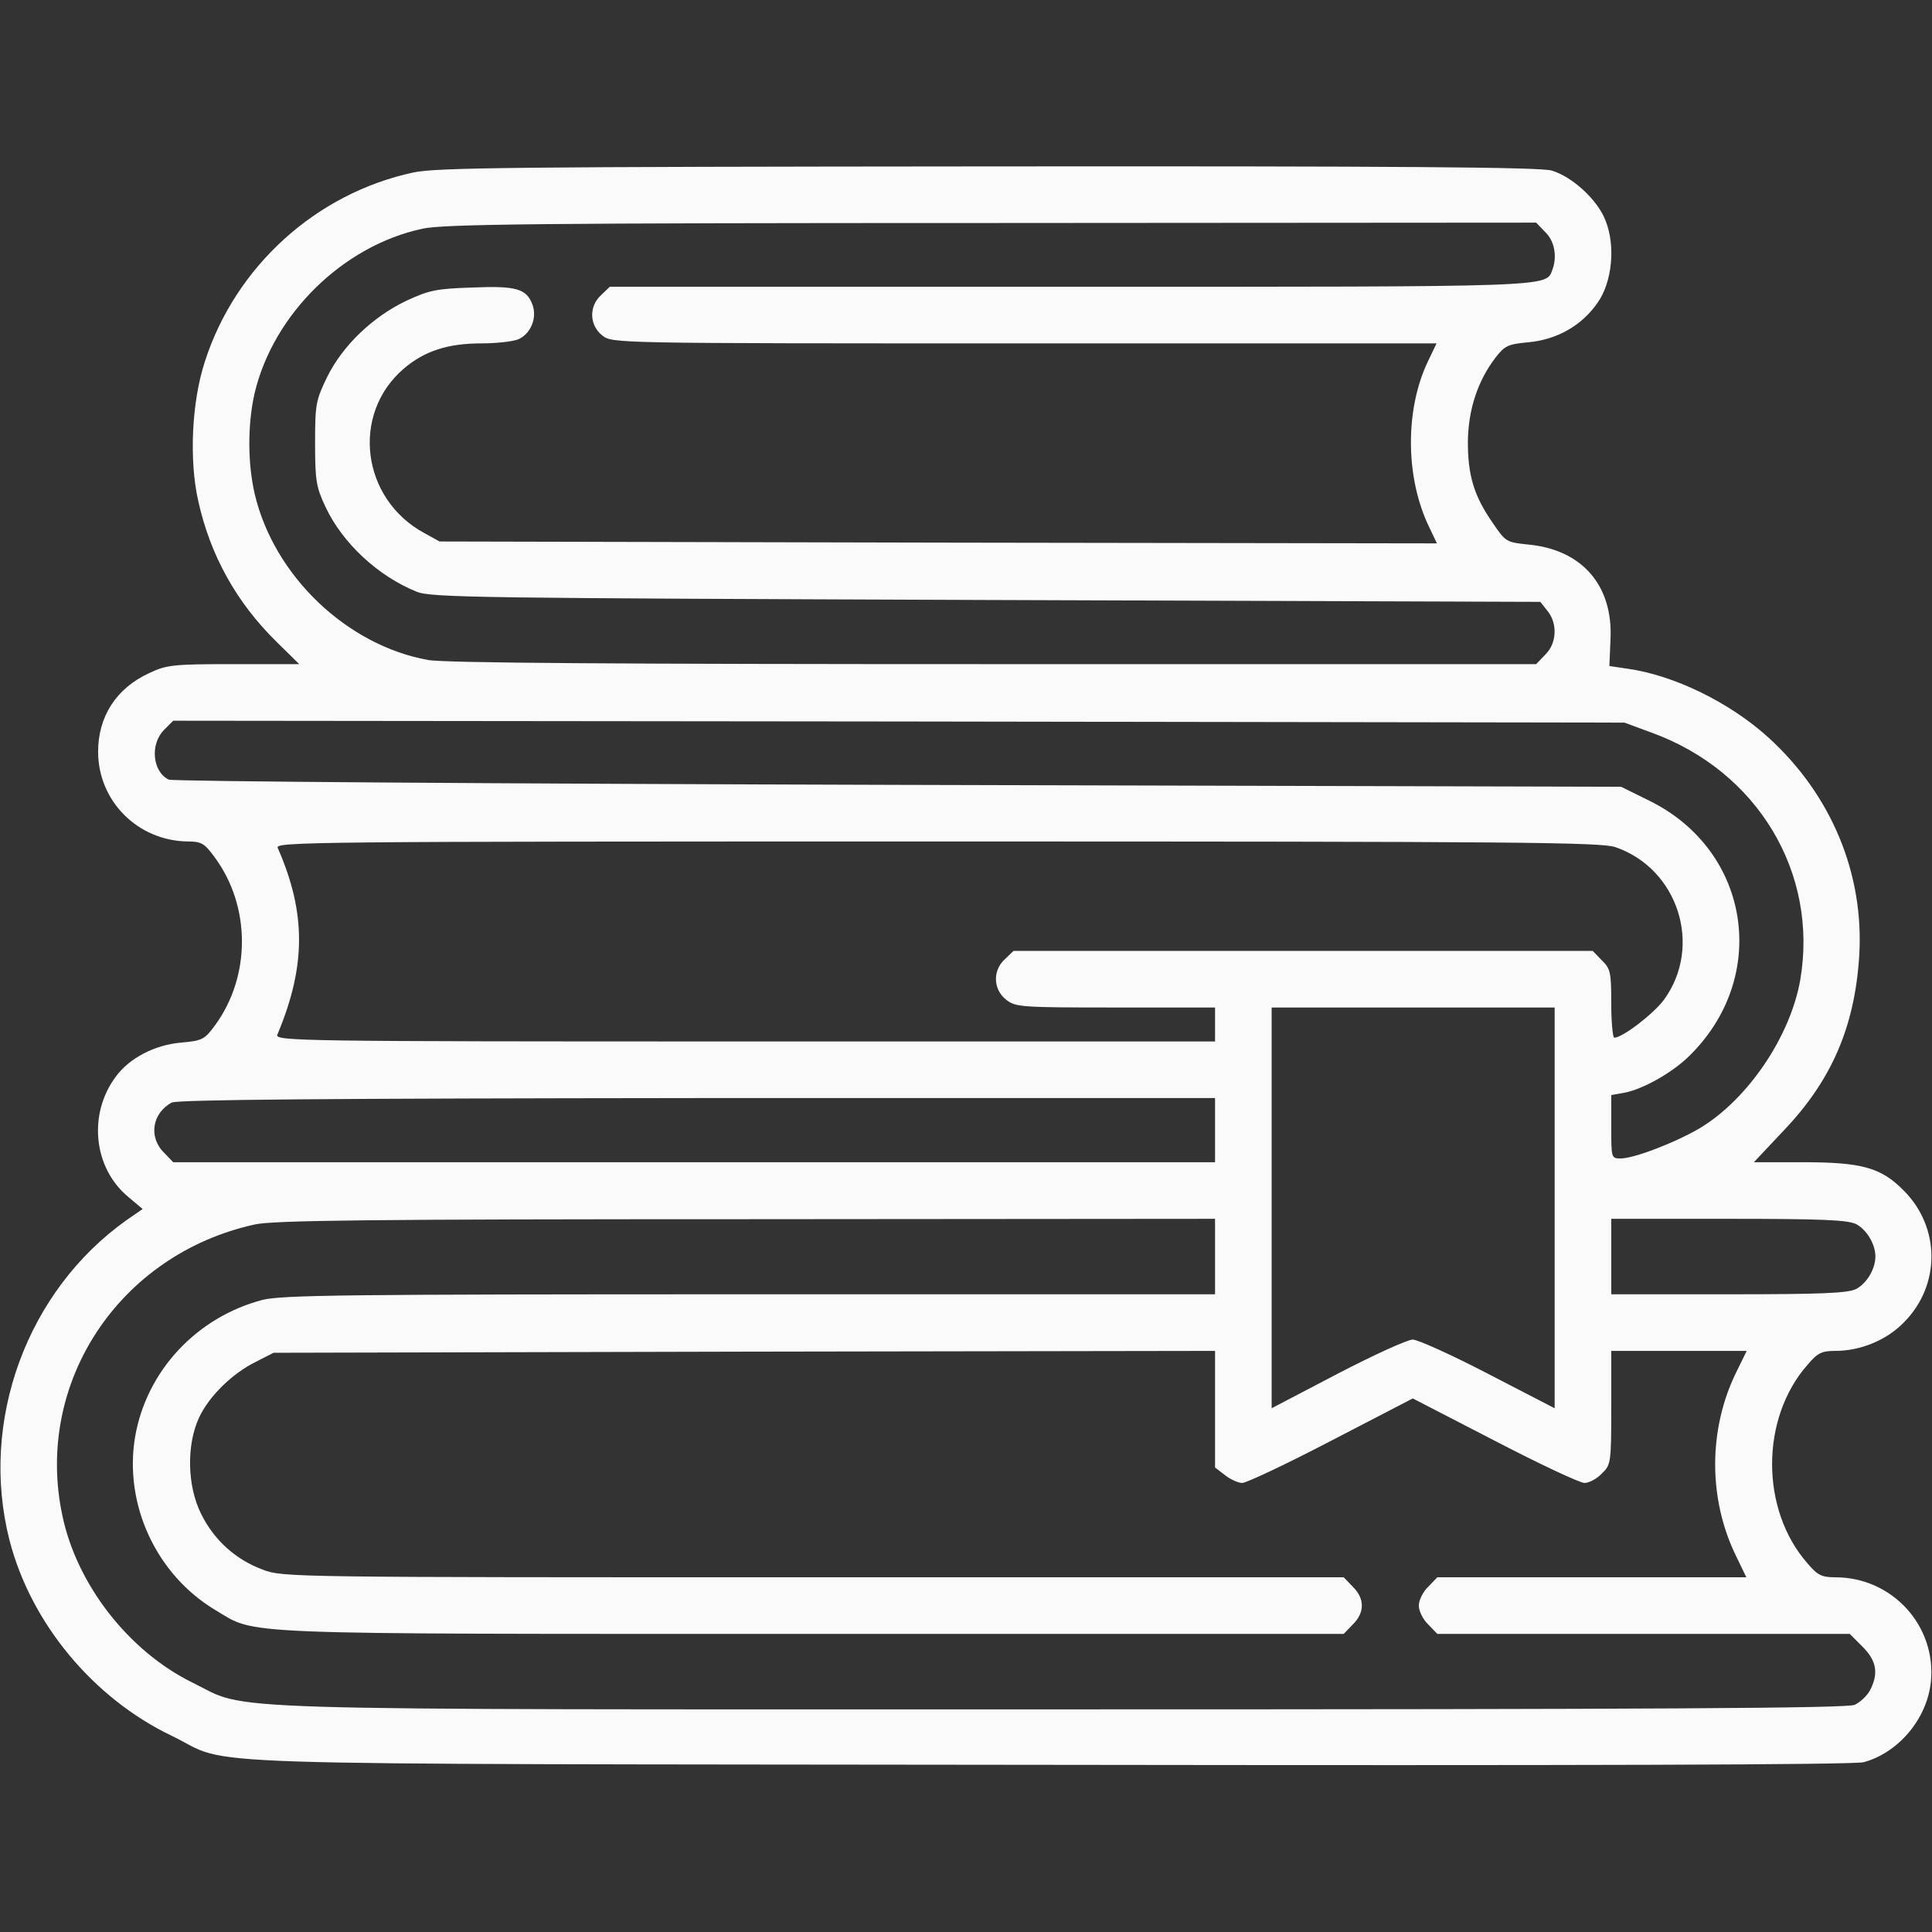 <svg xmlns="http://www.w3.org/2000/svg" width="512pt" height="512pt" viewBox="0 0 512 512" preserveAspectRatio="xMidYMid meet"><rect x="0" y="0" width="512" height="512" fill="#333333" stroke="none"/><g transform="translate(0,512) scale(0.1,-0.1)" fill="#fafafa" stroke="none"><path d="M1096 4663 c-258 -55 -472 -249 -553 -501 -35 -107 -42 -260 -18 -368 32 -146 102 -271 208 -375 l60 -59 -174 0 c-161 0 -178 -2 -224 -24 -87 -40 -135 -115 -135 -208 0 -131 105 -236 237 -238 37 0 45 -5 72 -42 96 -130 96 -315 1 -445 -28 -38 -34 -41 -90 -46 -70 -6 -137 -41 -173 -90 -74 -99 -60 -242 33 -319 l38 -32 -42 -29 c-265 -188 -391 -533 -311 -848 56 -219 221 -419 430 -519 170 -82 -59 -74 2323 -77 1412 -2 2136 0 2161 7 92 25 168 115 178 213 15 148 -102 277 -253 277 -36 0 -47 5 -74 37 -125 142 -125 384 0 526 27 32 38 37 74 37 66 0 135 28 181 75 98 98 98 252 0 350 -60 61 -111 75 -268 75 l-129 0 79 84 c127 133 188 275 200 461 14 218 -73 428 -240 580 -102 93 -251 166 -375 183 l-47 7 3 71 c7 143 -76 238 -219 251 -57 6 -59 7 -93 57 -50 72 -66 126 -66 215 1 84 25 160 73 223 25 32 33 36 88 41 75 7 141 44 183 105 38 54 48 149 21 217 -20 54 -88 117 -143 133 -29 9 -406 12 -1493 11 -1248 -1 -1464 -3 -1523 -16z m2999 -158 c25 -24 32 -65 19 -100 -18 -46 15 -45 -1280 -45 l-1218 0 -23 -22 c-33 -30 -31 -80 3 -107 27 -21 29 -21 1119 -21 l1092 0 -23 -48 c-61 -128 -60 -309 4 -440 l20 -42 -1321 2 -1322 3 -40 22 c-167 90 -196 315 -55 436 55 47 117 67 206 67 40 0 84 5 98 11 33 15 50 57 37 92 -16 42 -43 50 -160 45 -94 -3 -114 -7 -174 -35 -90 -43 -169 -119 -210 -202 -30 -62 -32 -72 -32 -176 0 -98 3 -116 27 -167 45 -97 140 -185 242 -226 37 -16 170 -17 1509 -22 l1469 -5 19 -24 c27 -33 25 -86 -6 -116 l-24 -25 -1439 0 c-990 0 -1457 3 -1498 11 -215 39 -408 223 -459 440 -19 82 -19 186 0 268 50 209 234 390 445 435 54 12 310 15 1508 15 l1443 1 24 -25z m283 -1327 c280 -102 441 -371 393 -654 -26 -150 -138 -316 -265 -393 -64 -38 -175 -81 -211 -81 -25 0 -25 1 -25 84 l0 84 34 6 c49 9 125 52 169 94 218 209 168 547 -102 680 l-75 37 -1915 5 c-1054 3 -1924 9 -1934 14 -43 21 -50 94 -12 132 l24 24 1923 -2 1923 -3 73 -27z m-97 -303 c166 -57 232 -262 129 -404 -27 -37 -110 -101 -132 -101 -4 0 -8 41 -8 90 0 83 -2 93 -25 115 l-24 25 -767 0 -768 0 -23 -22 c-33 -30 -31 -80 3 -107 25 -20 39 -21 290 -21 l264 0 0 -45 0 -45 -1246 0 c-1183 0 -1246 1 -1239 18 76 181 77 322 1 495 -8 16 79 17 1746 17 1548 0 1760 -2 1799 -15z m-161 -956 l0 -531 -176 91 c-96 50 -187 91 -200 91 -14 0 -104 -41 -200 -91 l-174 -91 0 531 0 531 375 0 375 0 0 -531z m-900 206 l0 -85 -1380 0 -1381 0 -24 25 c-42 41 -32 105 20 133 14 8 418 11 1393 12 l1372 0 0 -85z m0 -335 l0 -100 -1233 0 c-1075 0 -1240 -2 -1292 -15 -174 -46 -307 -188 -337 -363 -30 -179 56 -365 213 -459 111 -66 27 -63 1582 -63 l1408 0 24 25 c32 31 32 69 0 100 l-24 25 -1405 0 c-1383 0 -1406 0 -1459 20 -73 27 -130 79 -164 148 -37 74 -39 182 -6 254 26 57 88 118 151 149 l47 24 1248 3 1247 2 0 -154 0 -155 26 -20 c15 -12 36 -21 46 -21 11 0 117 50 236 112 l216 112 217 -112 c119 -62 226 -112 238 -112 12 0 33 11 46 25 24 23 25 28 25 175 l0 150 179 0 180 0 -28 -57 c-74 -151 -74 -335 -1 -485 l28 -58 -409 0 -410 0 -24 -25 c-14 -13 -25 -36 -25 -50 0 -14 11 -37 25 -50 l24 -25 547 0 546 0 34 -34 c37 -37 43 -70 20 -115 -8 -15 -26 -32 -41 -39 -20 -9 -514 -12 -2103 -12 -2315 0 -2147 -5 -2302 71 -169 83 -307 260 -345 444 -74 351 151 691 510 770 48 11 312 14 1303 14 l1242 1 0 -100z m1699 86 c28 -15 51 -53 51 -86 0 -33 -23 -71 -51 -86 -23 -11 -89 -14 -339 -14 l-310 0 0 100 0 100 310 0 c250 0 316 -3 339 -14z" fill="#fafafa"></path></g></svg>